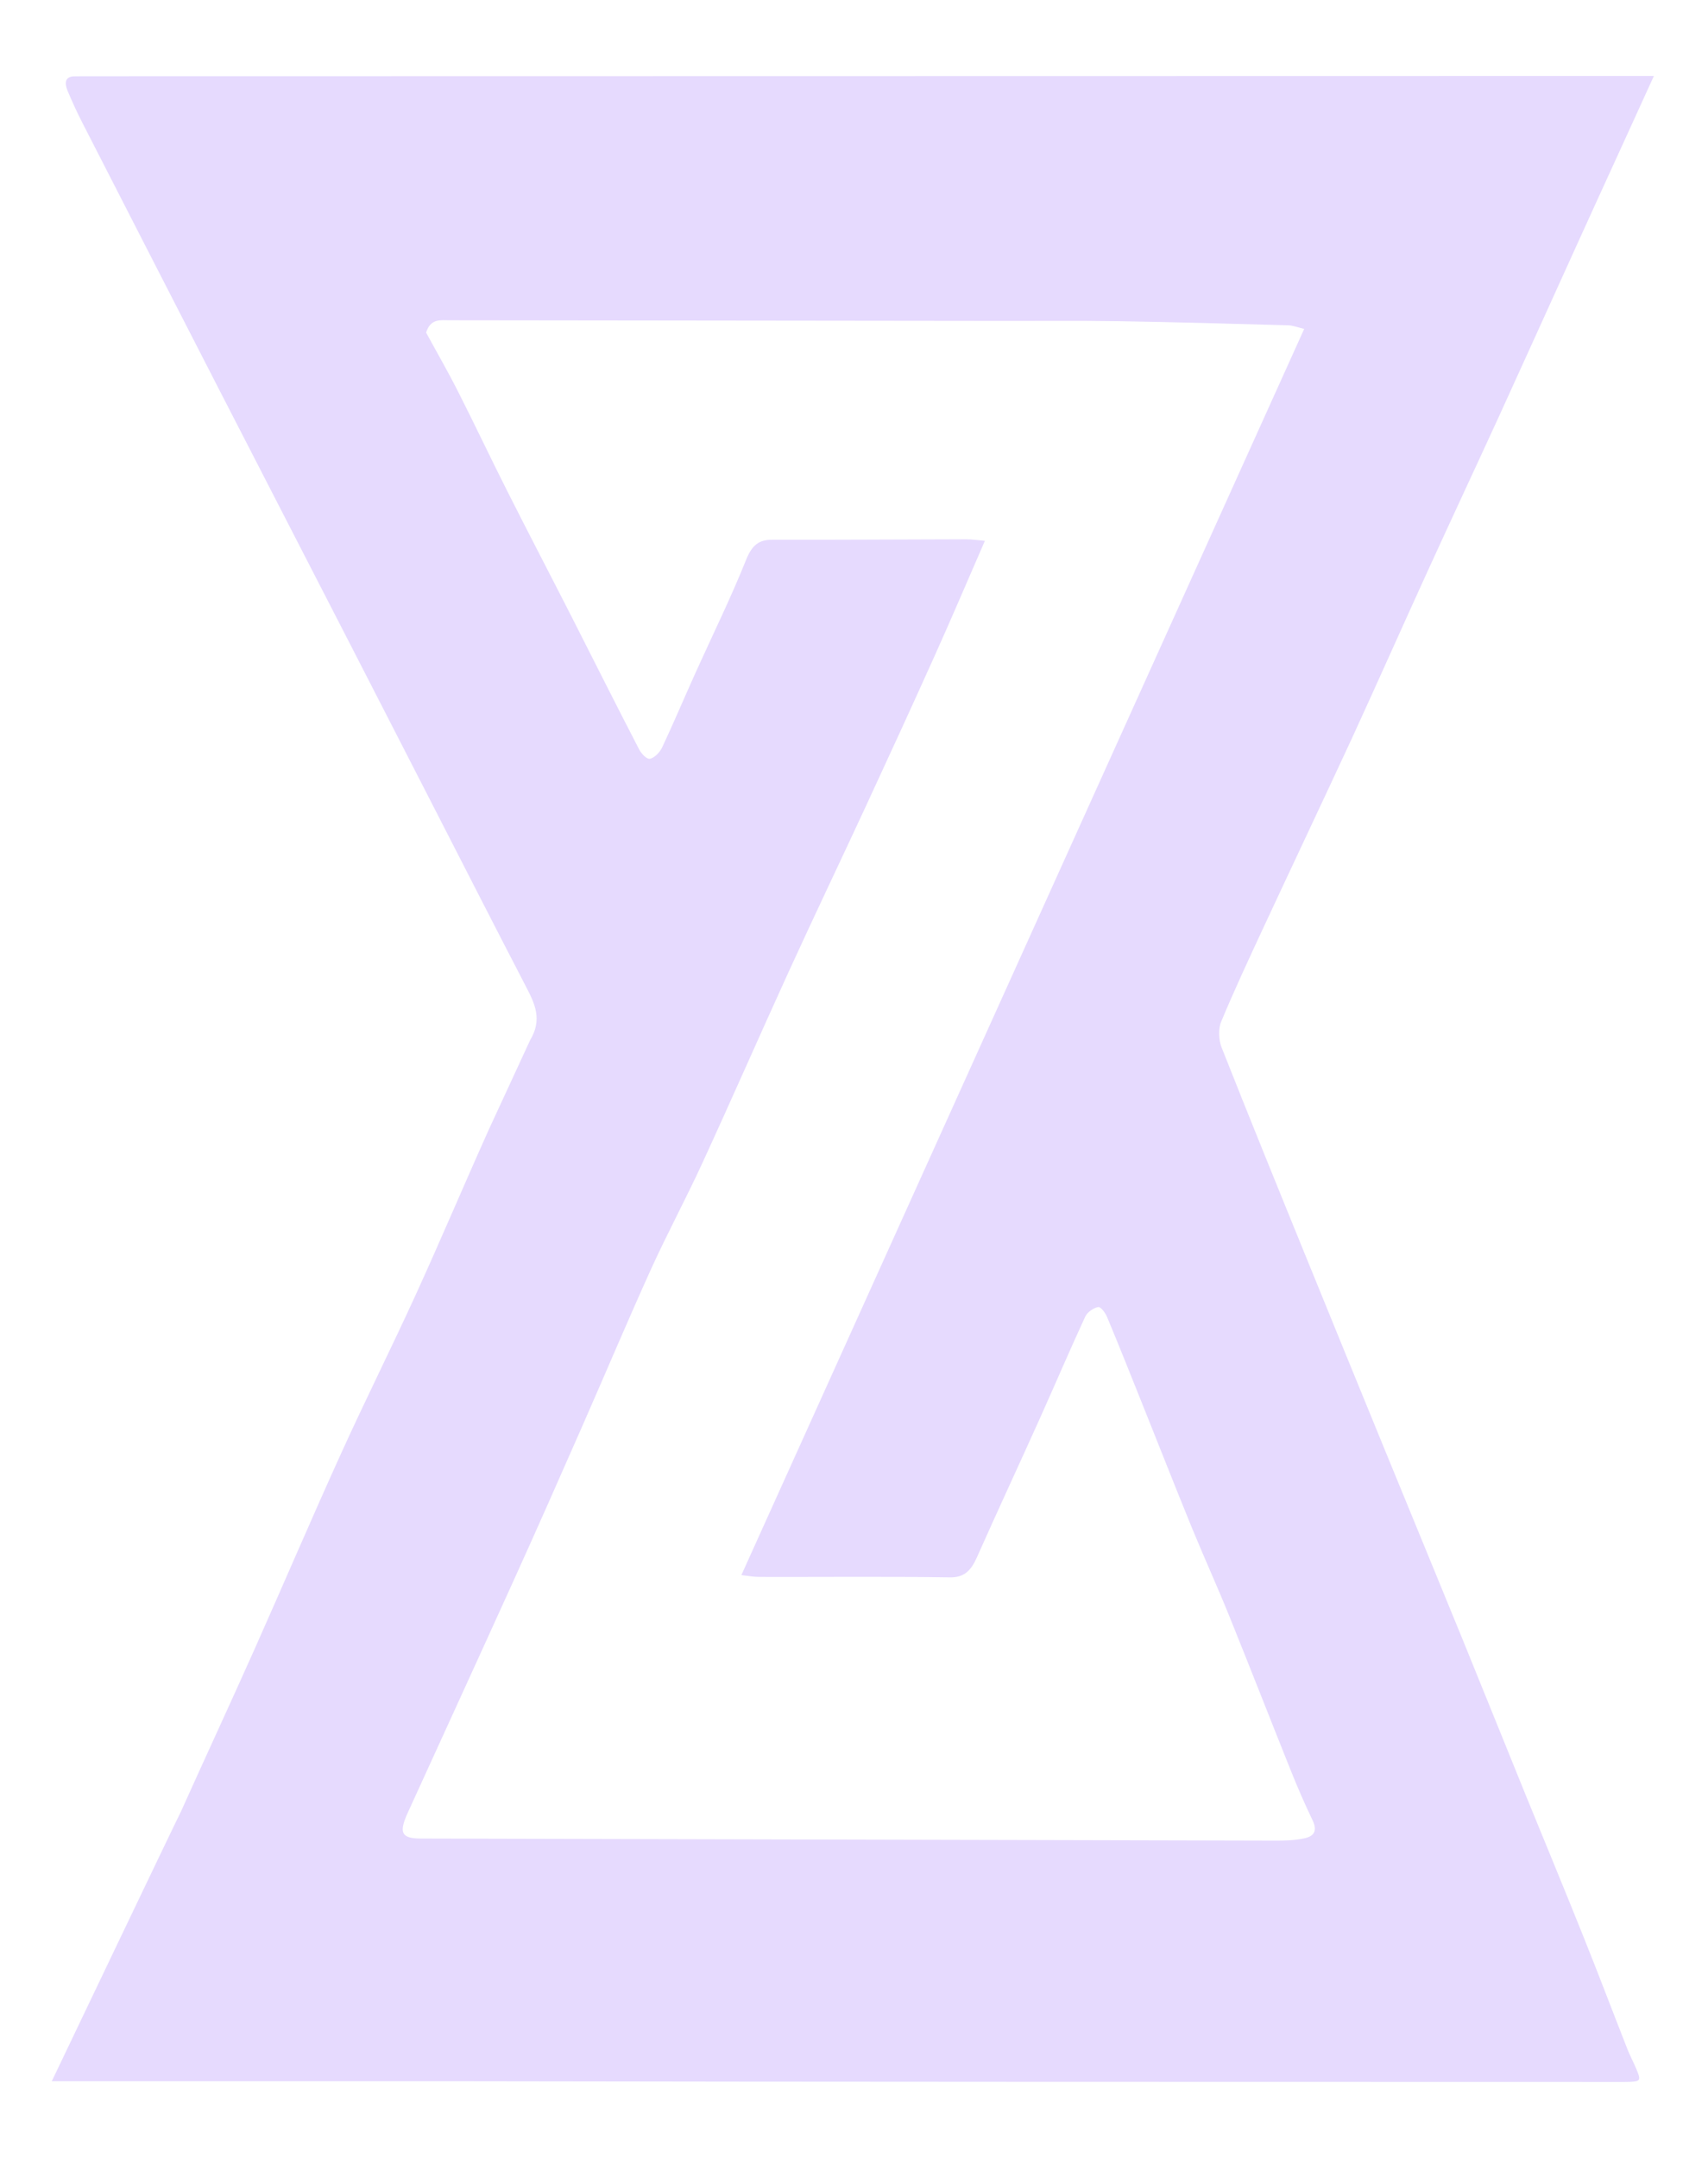 <svg width="19" height="24" viewBox="0 0 19 24" fill="none" xmlns="http://www.w3.org/2000/svg">
<g clip-path="url(#clip0_101_27795)">
<path d="M5.897 11.569C6.035 11.339 5.951 11.165 5.851 10.973C5.51 10.316 5.173 9.655 4.835 8.996C4.53 8.401 4.225 7.806 3.919 7.211C3.416 6.234 2.913 5.258 2.411 4.281C1.912 3.31 1.414 2.337 0.916 1.365C0.857 1.25 0.803 1.131 0.752 1.011C0.715 0.922 0.723 0.851 0.826 0.849C0.862 0.848 0.898 0.848 0.934 0.848C6.683 0.847 12.432 0.846 18.18 0.845C18.242 0.845 18.303 0.845 18.398 0.845C18.264 1.138 18.143 1.403 18.023 1.667C17.863 2.016 17.704 2.365 17.545 2.715C17.256 3.351 16.968 3.989 16.678 4.624C16.413 5.202 16.144 5.777 15.88 6.355C15.596 6.977 15.319 7.602 15.034 8.222C14.707 8.928 14.374 9.63 14.046 10.335C13.888 10.676 13.729 11.015 13.584 11.364C13.552 11.439 13.557 11.565 13.587 11.644C13.889 12.408 14.198 13.168 14.508 13.929C14.812 14.678 15.119 15.426 15.425 16.174C15.704 16.855 15.985 17.536 16.264 18.218C16.502 18.801 16.736 19.385 16.974 19.969C17.185 20.487 17.4 21.003 17.608 21.523C17.779 21.948 17.941 22.377 18.109 22.804C18.146 22.891 18.177 22.949 18.202 23.009C18.258 23.139 18.247 23.149 18.13 23.154C18.083 23.156 18.036 23.155 17.99 23.155C13.669 23.154 9.349 23.155 5.028 23.147H0.576C0.576 23.147 1.975 20.218 2.01 20.154C2.281 19.551 2.559 18.953 2.828 18.35C3.153 17.621 3.467 16.885 3.797 16.159C4.066 15.567 4.356 14.988 4.626 14.397C4.903 13.79 5.164 13.172 5.438 12.562L5.897 11.569L5.897 11.569ZM10.956 6.015C10.763 6.458 10.587 6.872 10.403 7.281C10.149 7.847 9.89 8.409 9.63 8.971C9.345 9.586 9.053 10.196 8.771 10.813C8.45 11.516 8.139 12.227 7.816 12.929C7.633 13.328 7.426 13.711 7.244 14.111C6.982 14.689 6.734 15.278 6.478 15.86C6.225 16.436 5.971 17.011 5.712 17.582C5.323 18.441 4.93 19.297 4.539 20.154C4.433 20.384 4.463 20.447 4.682 20.448C7.854 20.456 11.026 20.464 14.197 20.471C14.3 20.471 14.405 20.468 14.507 20.446C14.592 20.428 14.668 20.385 14.601 20.244C14.514 20.063 14.433 19.877 14.358 19.689C14.129 19.118 13.905 18.543 13.674 17.972C13.542 17.646 13.397 17.327 13.263 17.002C13.078 16.55 12.9 16.095 12.718 15.642C12.585 15.31 12.453 14.977 12.315 14.647C12.295 14.6 12.244 14.531 12.216 14.537C12.164 14.547 12.097 14.591 12.072 14.644C11.898 15.02 11.735 15.403 11.565 15.781C11.334 16.295 11.096 16.805 10.867 17.321C10.8 17.472 10.723 17.545 10.569 17.543C9.86 17.532 9.151 17.54 8.442 17.538C8.384 17.538 8.327 17.527 8.247 17.518C10.34 12.885 12.418 8.285 14.508 3.658C14.433 3.64 14.38 3.619 14.328 3.618C13.692 3.6 13.057 3.582 12.422 3.572C11.977 3.565 11.532 3.57 11.087 3.569C9.059 3.567 7.03 3.564 5.002 3.562C4.9 3.562 4.79 3.54 4.74 3.699C4.859 3.918 4.984 4.134 5.097 4.358C5.283 4.724 5.459 5.098 5.644 5.464C5.879 5.93 6.12 6.391 6.357 6.856C6.607 7.348 6.855 7.843 7.109 8.333C7.134 8.383 7.195 8.446 7.23 8.439C7.281 8.428 7.339 8.369 7.366 8.312C7.494 8.04 7.611 7.762 7.735 7.487C7.924 7.068 8.127 6.657 8.299 6.228C8.367 6.058 8.445 6.003 8.591 6.003C9.31 6.005 10.029 5.999 10.748 5.998C10.813 5.998 10.879 6.008 10.957 6.015L10.956 6.015Z" fill="#E6DAFE"/>
</g>
<defs>
<clipPath id="clip0_101_27795">
<rect width="17.848" height="22.31" fill="white" transform="translate(0.576 0.845)"/>
</clipPath>
</defs>
</svg>
